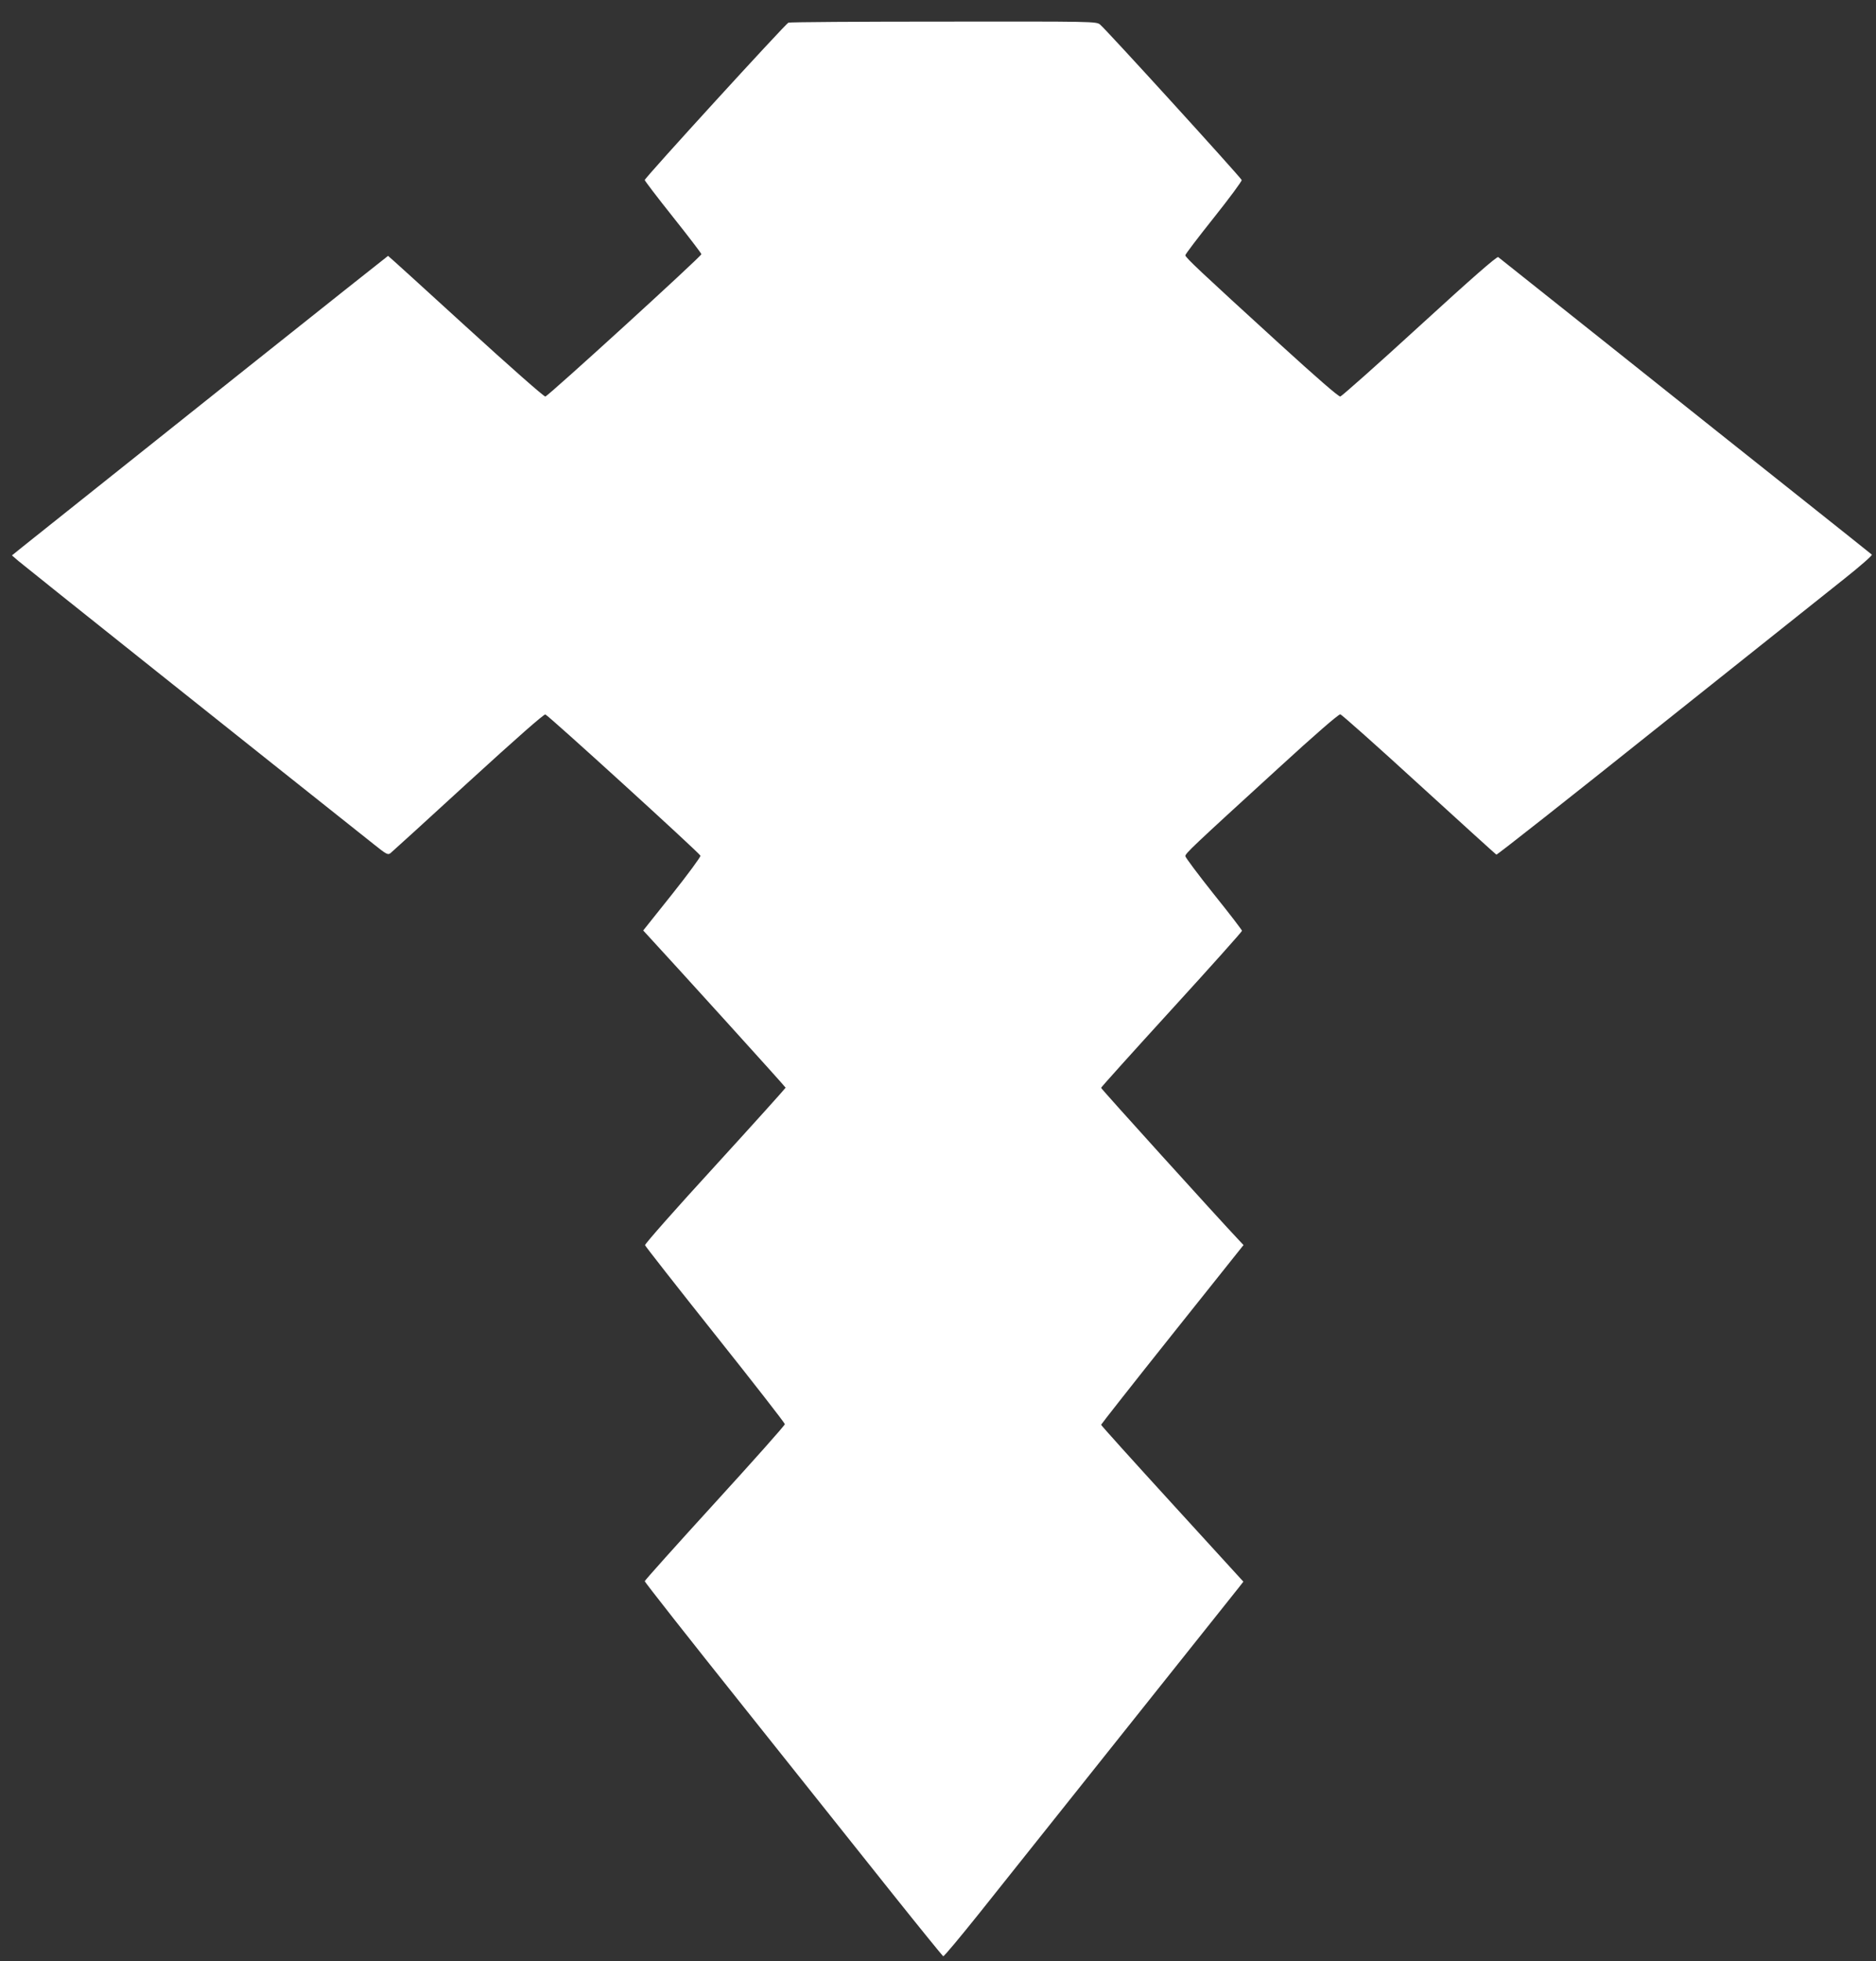 <?xml version="1.0" standalone="no"?>
<!DOCTYPE svg PUBLIC "-//W3C//DTD SVG 20010904//EN"
 "http://www.w3.org/TR/2001/REC-SVG-20010904/DTD/svg10.dtd">
<svg version="1.0" xmlns="http://www.w3.org/2000/svg"
 width="1225pt" height="1280pt" viewBox="0 0 1225 1280"
 preserveAspectRatio="xMidYMid meet">
<rect x="0" y="0" width="1225" height="1280" fill="#333333" stroke="none"/>
<g transform="translate(0,1280) scale(0.1,-0.1)"
fill="#ffffff" stroke="none">
<path d="M5148 12652 c-20 -9 -938 -1013 -938 -1027 0 -5 83 -114 185 -242
102 -128 185 -237 185 -242 0 -14 -1000 -926 -1019 -929 -9 -1 -223 187 -520
458 -277 253 -505 460 -507 460 -3 0 -1718 -1365 -2388 -1900 l-68 -55 43 -37
c33 -29 1595 -1273 2322 -1850 79 -63 89 -69 106 -57 10 8 239 216 507 462
323 295 495 446 505 444 19 -5 1005 -903 1013 -922 2 -7 -81 -120 -185 -251
l-189 -237 24 -26 c184 -199 906 -995 906 -1000 0 -3 -207 -233 -460 -510
-254 -277 -460 -510 -458 -518 2 -7 208 -270 458 -584 250 -314 455 -577 455
-584 0 -8 -206 -239 -457 -514 -252 -276 -458 -506 -458 -511 0 -6 291 -376
648 -823 356 -446 792 -994 970 -1217 178 -223 327 -406 331 -408 5 -2 110
124 235 280 124 156 548 688 943 1183 395 496 732 919 750 941 l32 41 -464
508 c-256 280 -465 512 -465 516 0 3 209 269 465 590 l465 583 -33 35 c-136
144 -897 984 -897 991 0 4 207 234 460 511 253 277 460 508 460 514 0 5 -83
114 -185 240 -101 127 -184 238 -185 247 0 18 41 57 605 572 242 222 396 355
407 354 9 -2 241 -208 514 -458 274 -250 501 -456 505 -458 5 -2 476 369 1047
825 572 455 1124 895 1227 977 102 81 183 152 178 156 -4 4 -219 175 -478 381
-258 205 -803 638 -1210 963 -407 324 -745 593 -752 598 -8 6 -171 -136 -513
-449 -275 -252 -509 -459 -518 -461 -11 -2 -158 126 -397 344 -522 476 -615
564 -615 578 0 7 84 117 186 245 102 128 184 239 182 246 -4 15 -888 986 -925
1015 -25 20 -43 20 -1022 19 -548 0 -1004 -3 -1013 -7z"/>
</g>
</svg>
